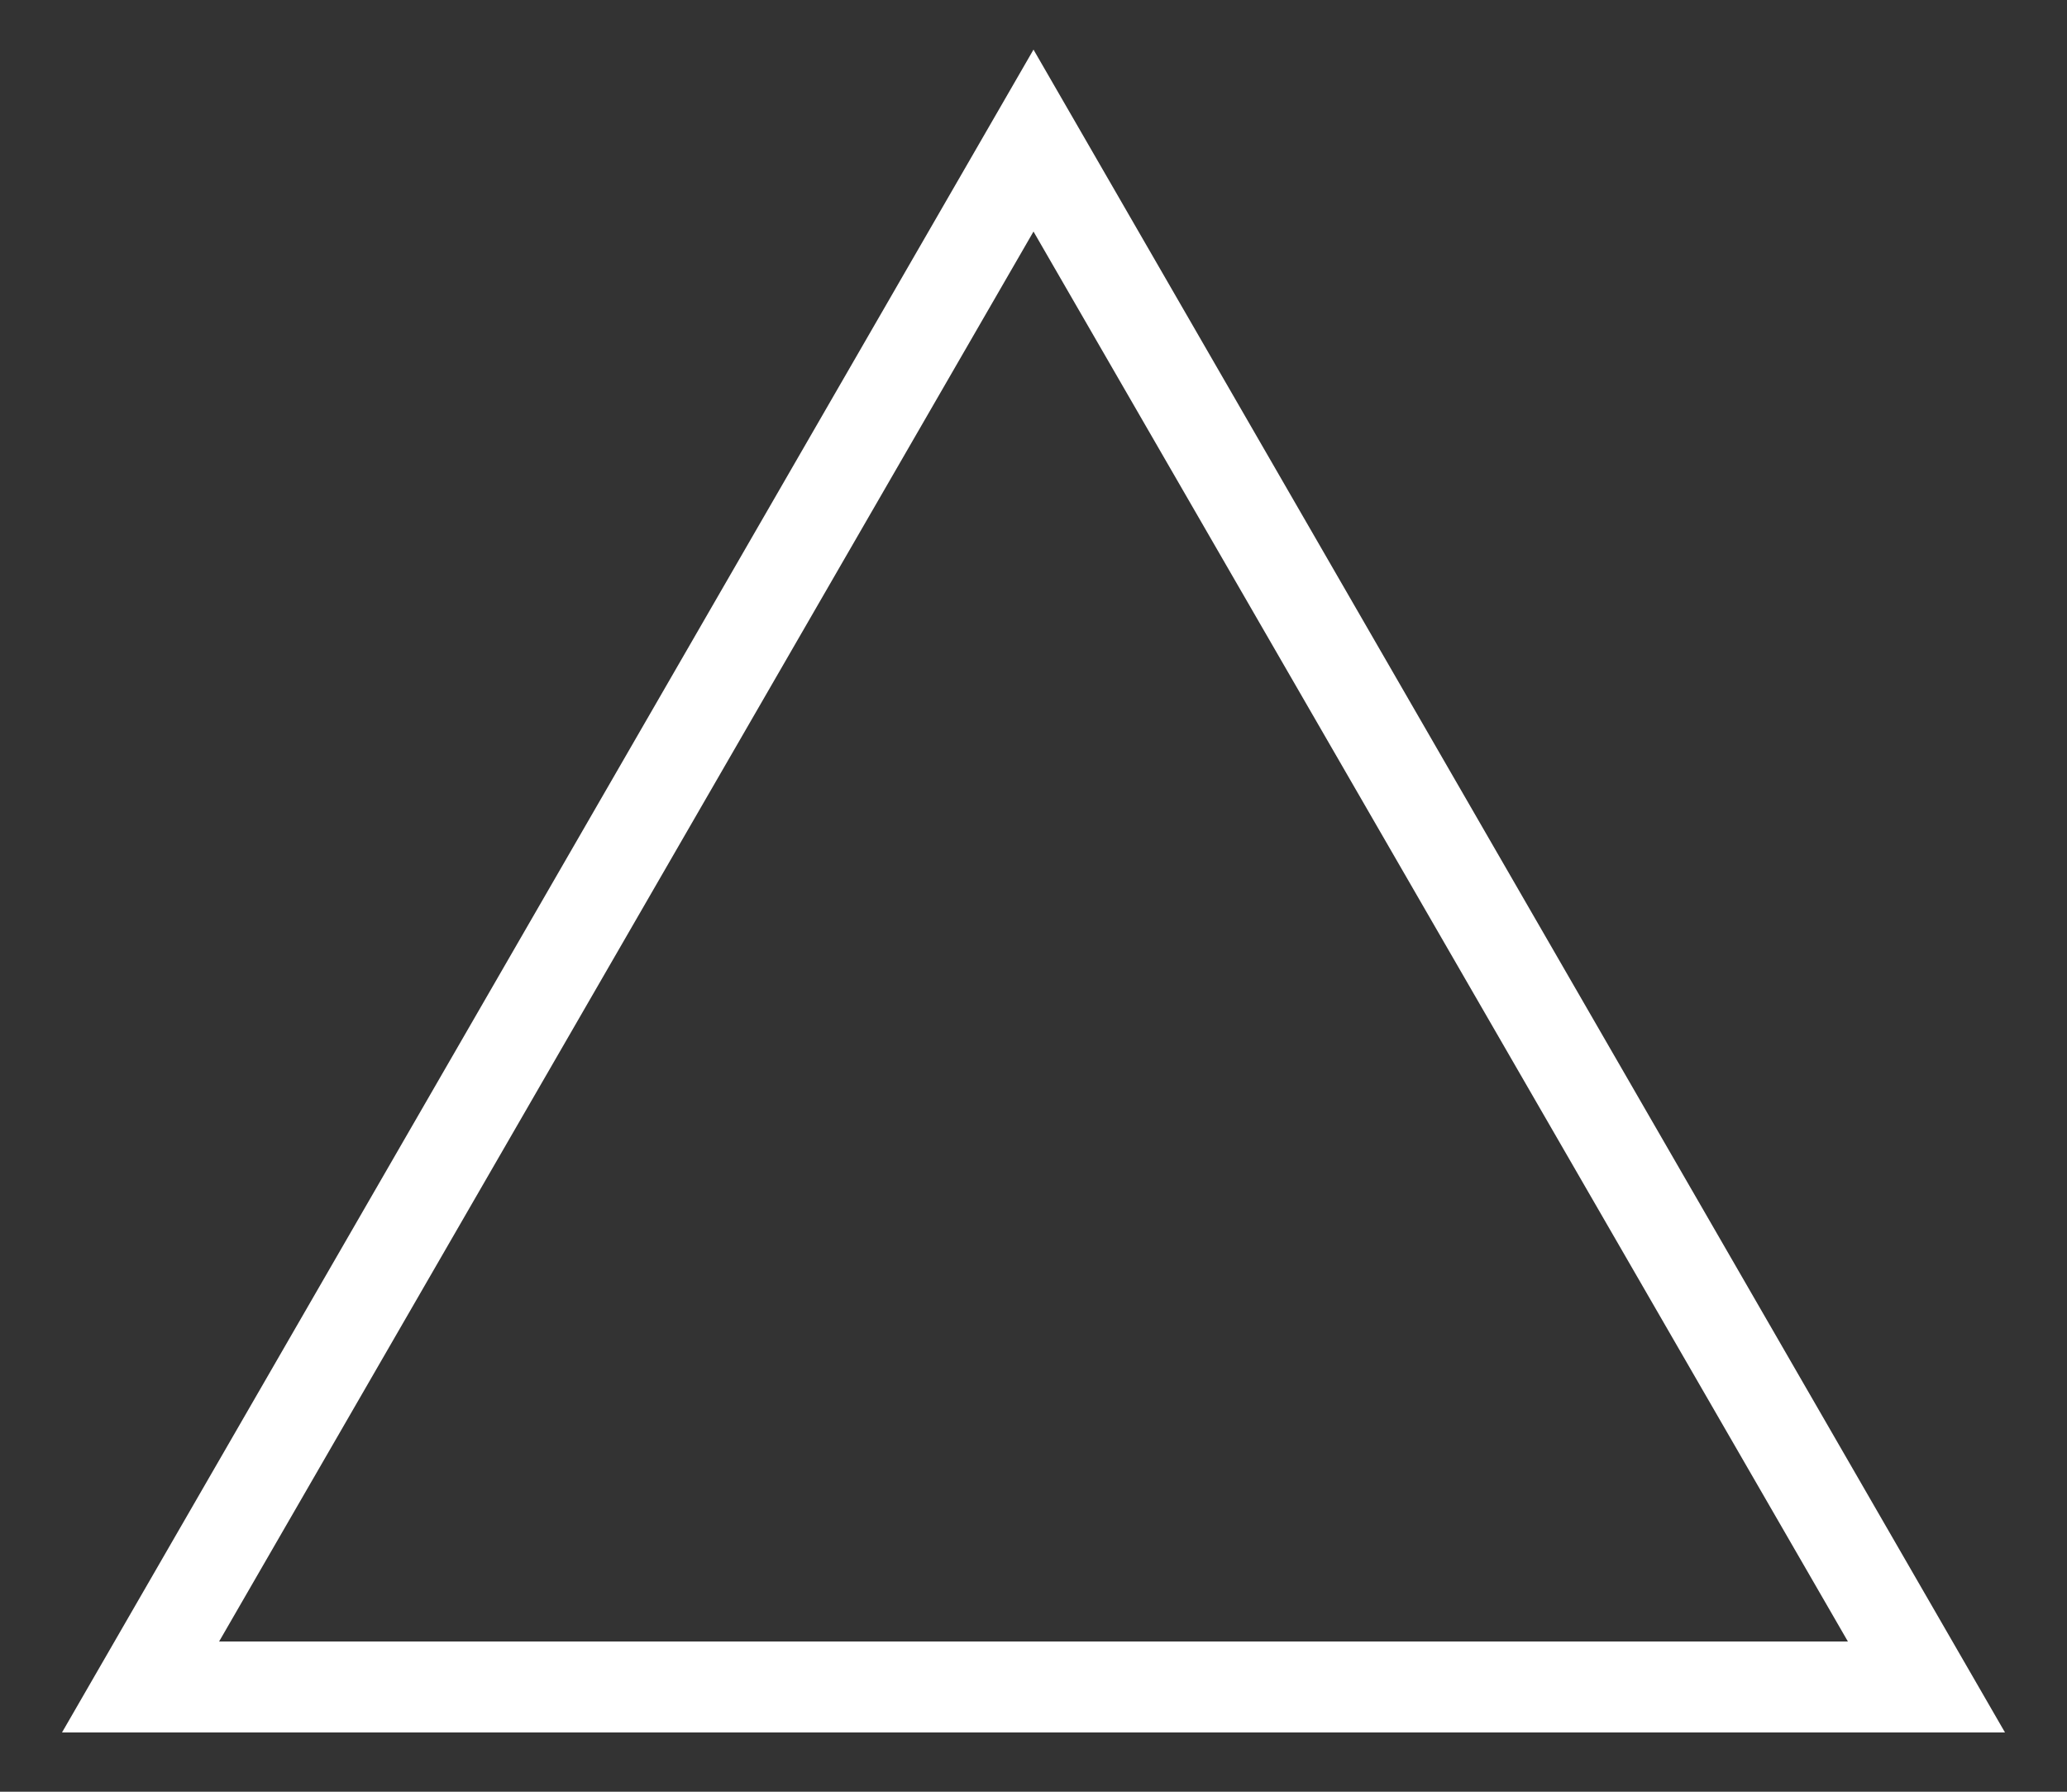 <svg width="30" height="26" viewBox="0 0 30 26" fill="none" xmlns="http://www.w3.org/2000/svg">
<rect x="0" y="0" width="30" height="26" fill="#333333" stroke="none"/>
<path d="M29.1 25.14H0.9L15 0.72L29.1 25.14ZM3.18 23.82H26.82L15 3.36L3.18 23.82Z" fill="white"/>
</svg>
